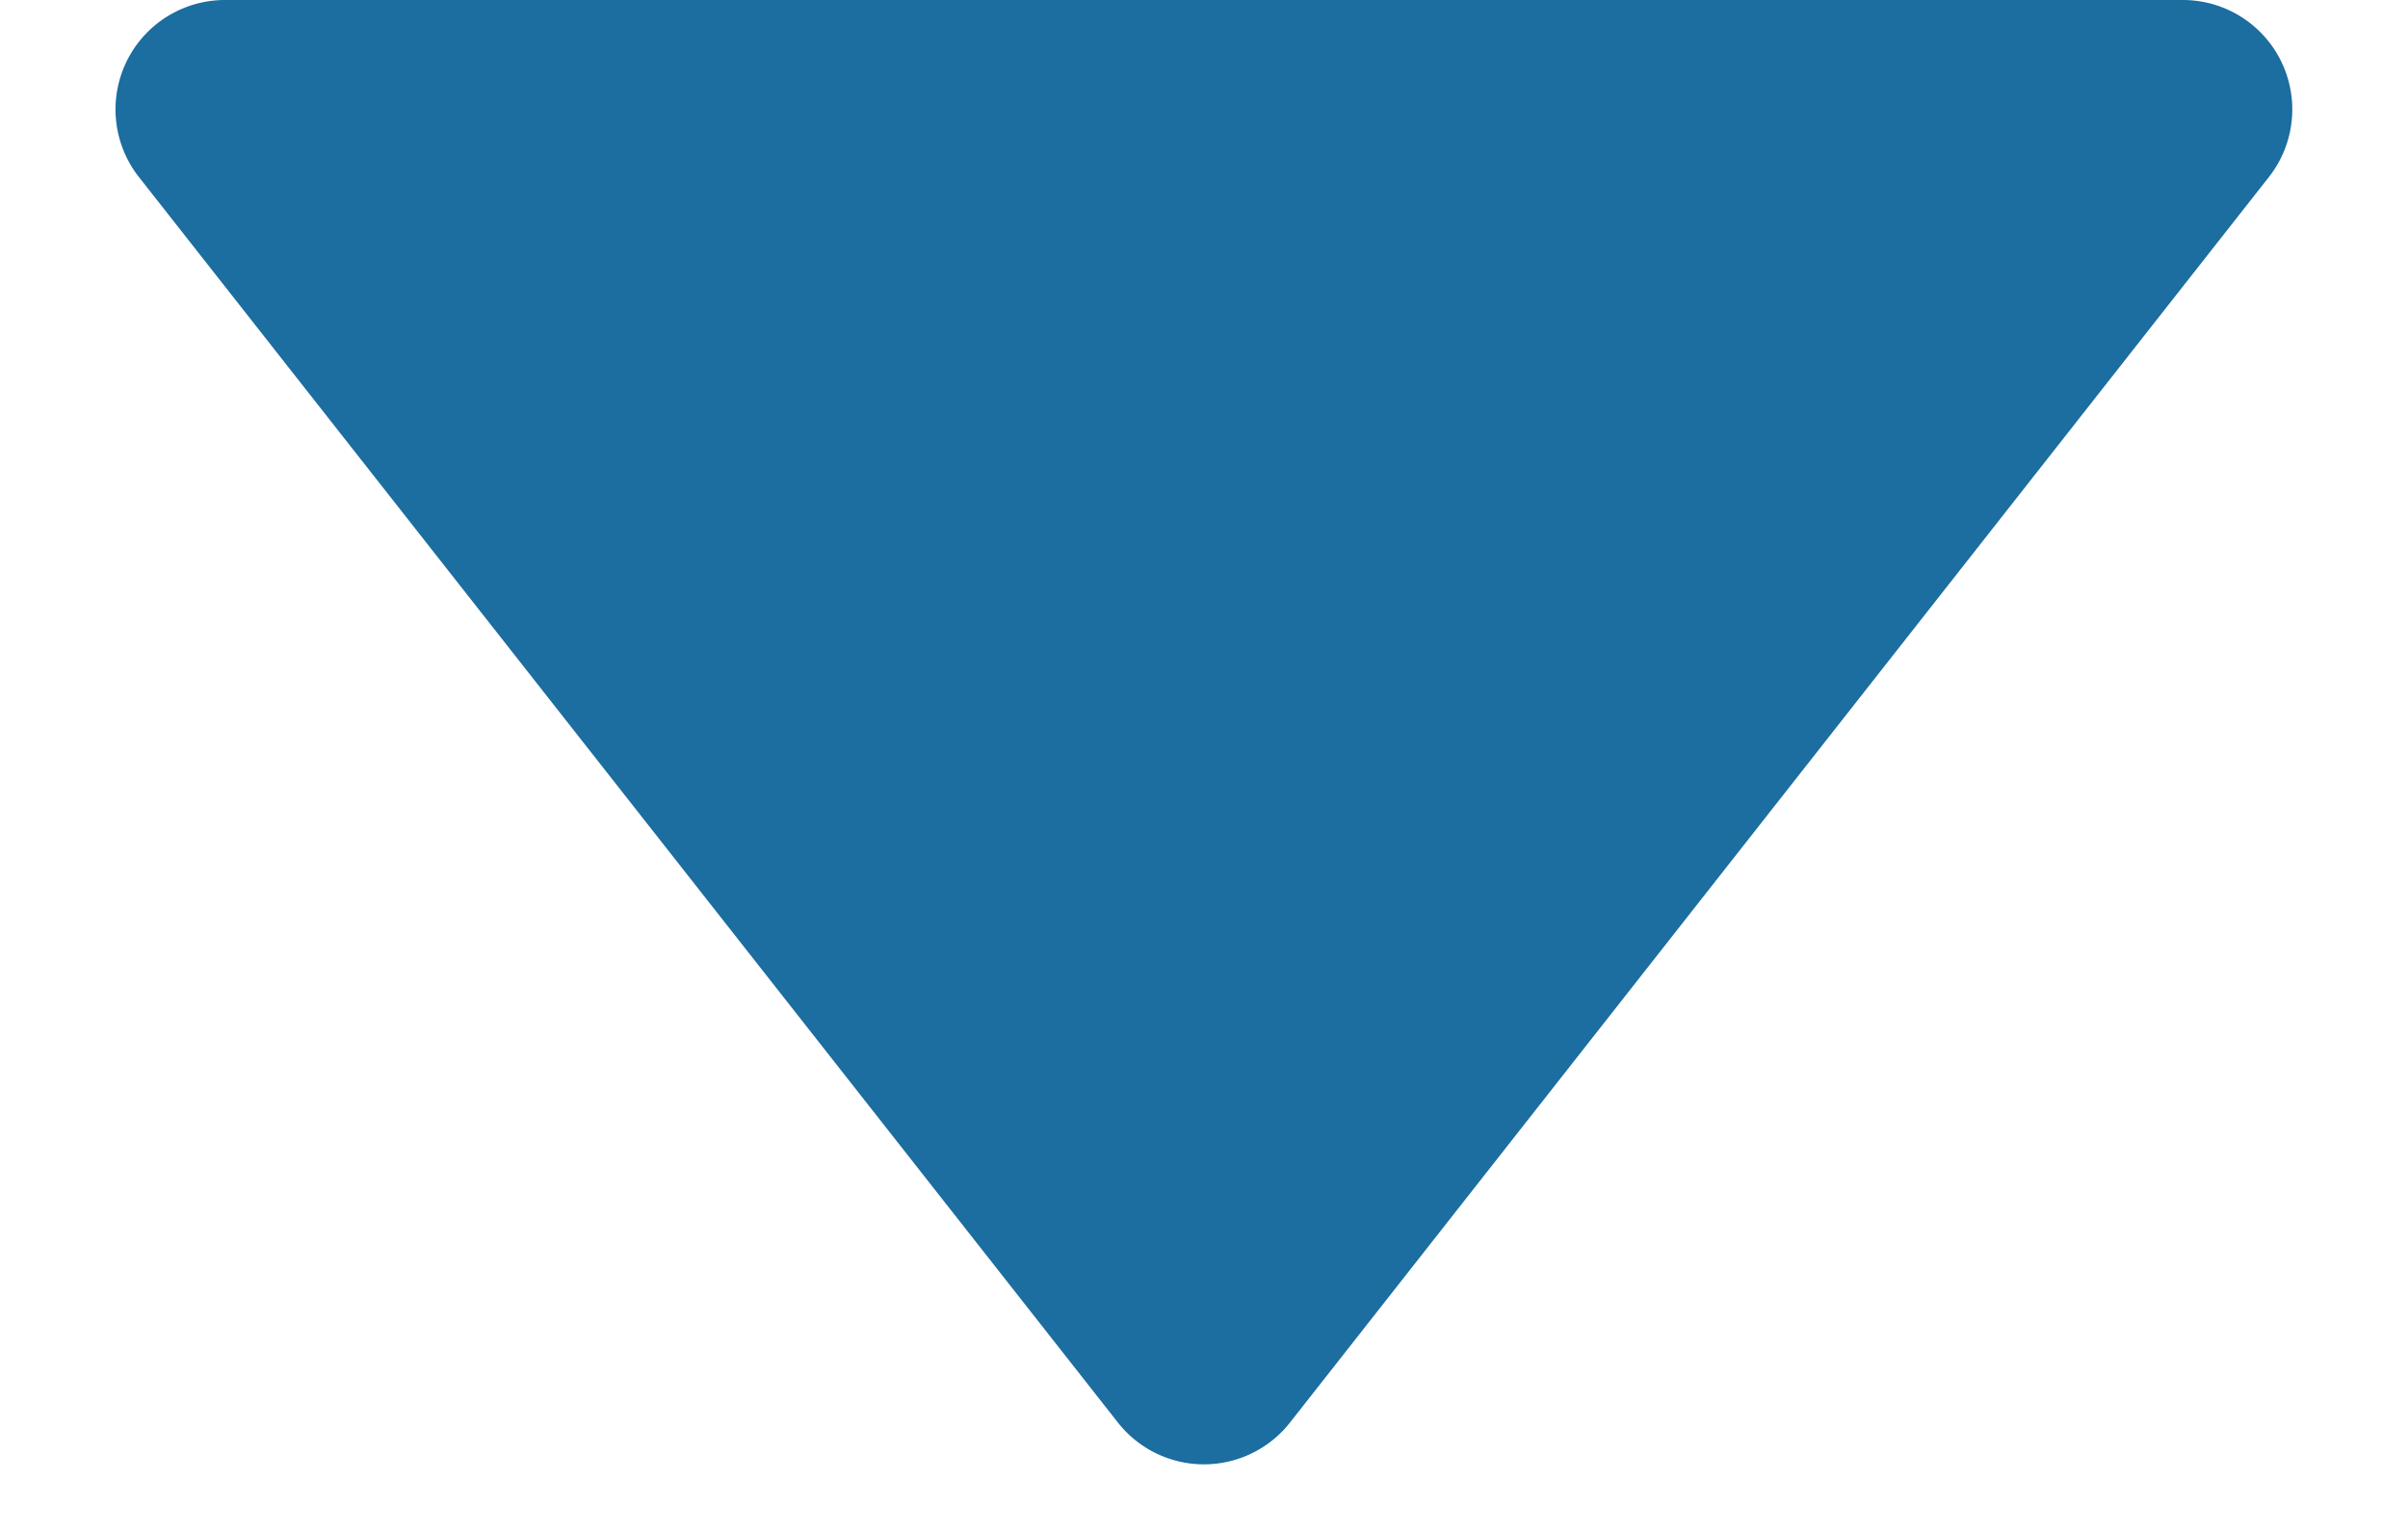 <svg xmlns="http://www.w3.org/2000/svg" width="22" height="14" viewBox="0 0 22 14">
  <path id="多角形_9" data-name="多角形 9" d="M10.214,1a1,1,0,0,1,1.573,0l8.943,11.381A1,1,0,0,1,19.943,14H2.057a1,1,0,0,1-.786-1.618Z" transform="translate(22 14) rotate(180)" fill="#1c6da0"/>
</svg>
